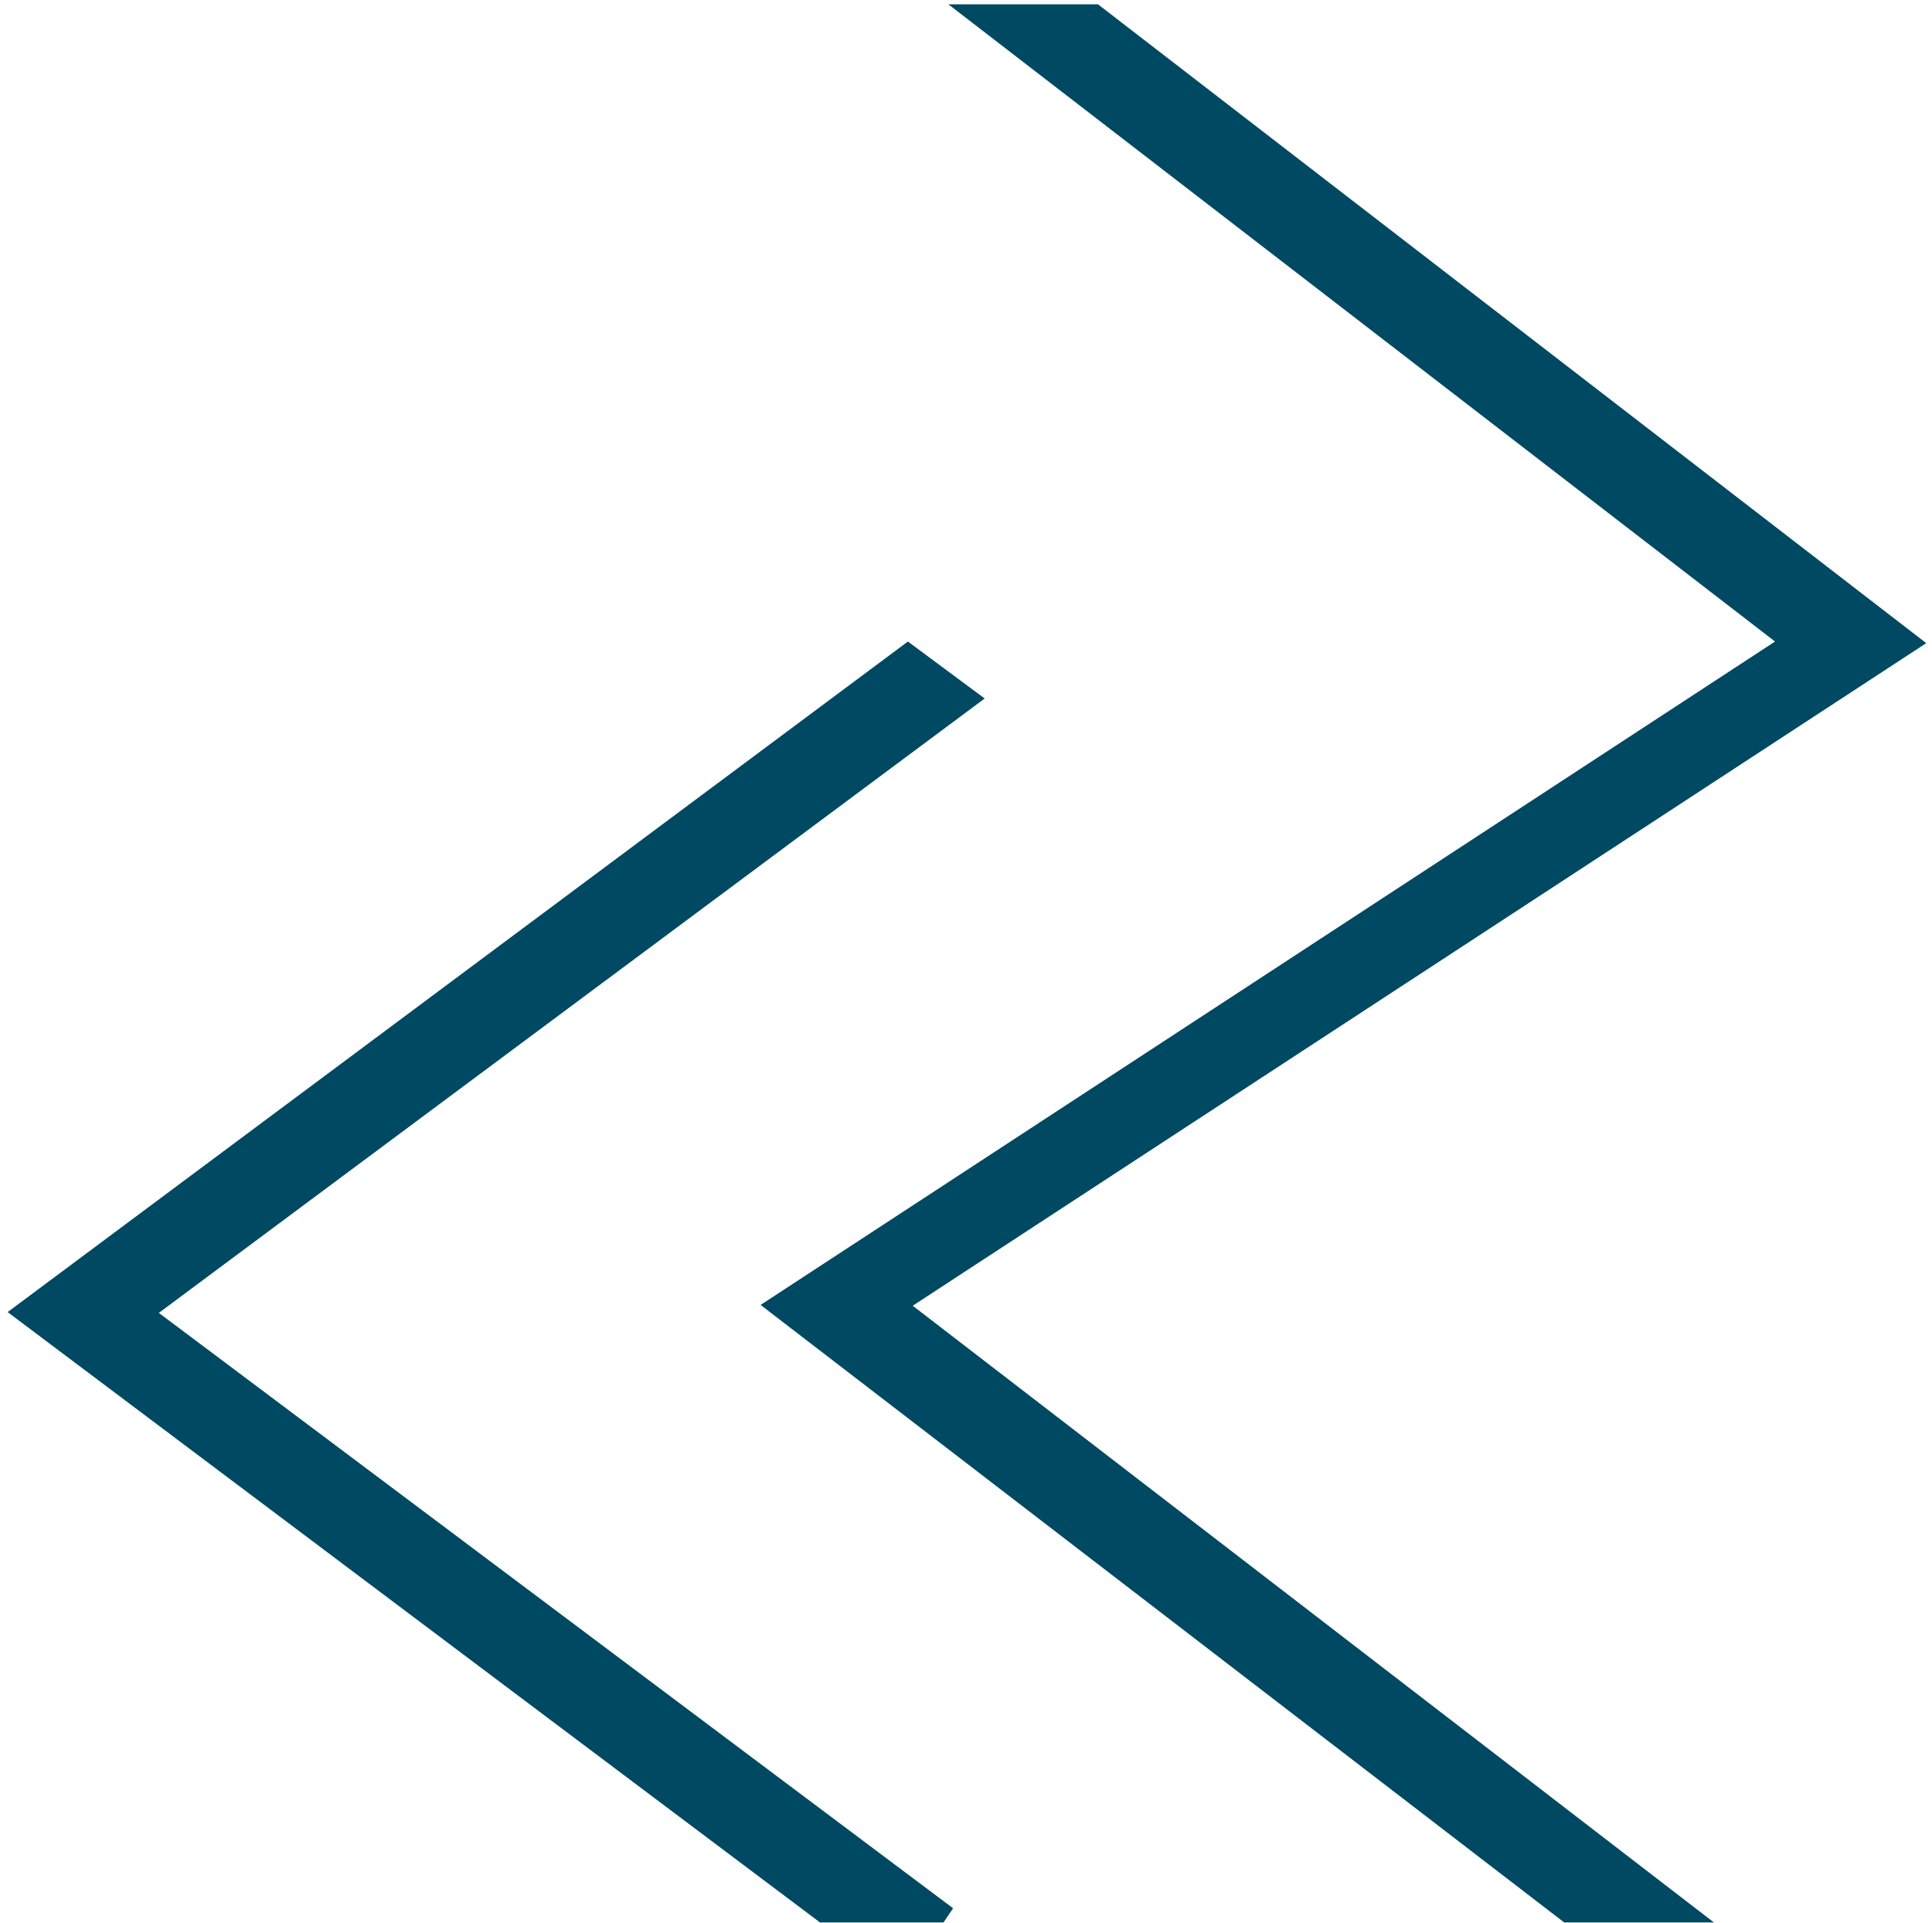 <svg width="223" height="222" viewBox="0 0 223 222" fill="none" xmlns="http://www.w3.org/2000/svg">
<path d="M94.647 221.954H108.905L110.01 220.316L18.334 151.579L113.658 80.644L104.792 74.068L0.88 151.486L94.647 221.954Z" fill="#004963"/>
<path d="M180.545 221.954H197.826L105.351 150.753L222.336 74.254L126.732 0.497H109.464L204.882 74.068L87.79 150.66L180.545 221.954Z" fill="#004963"/>
</svg>
